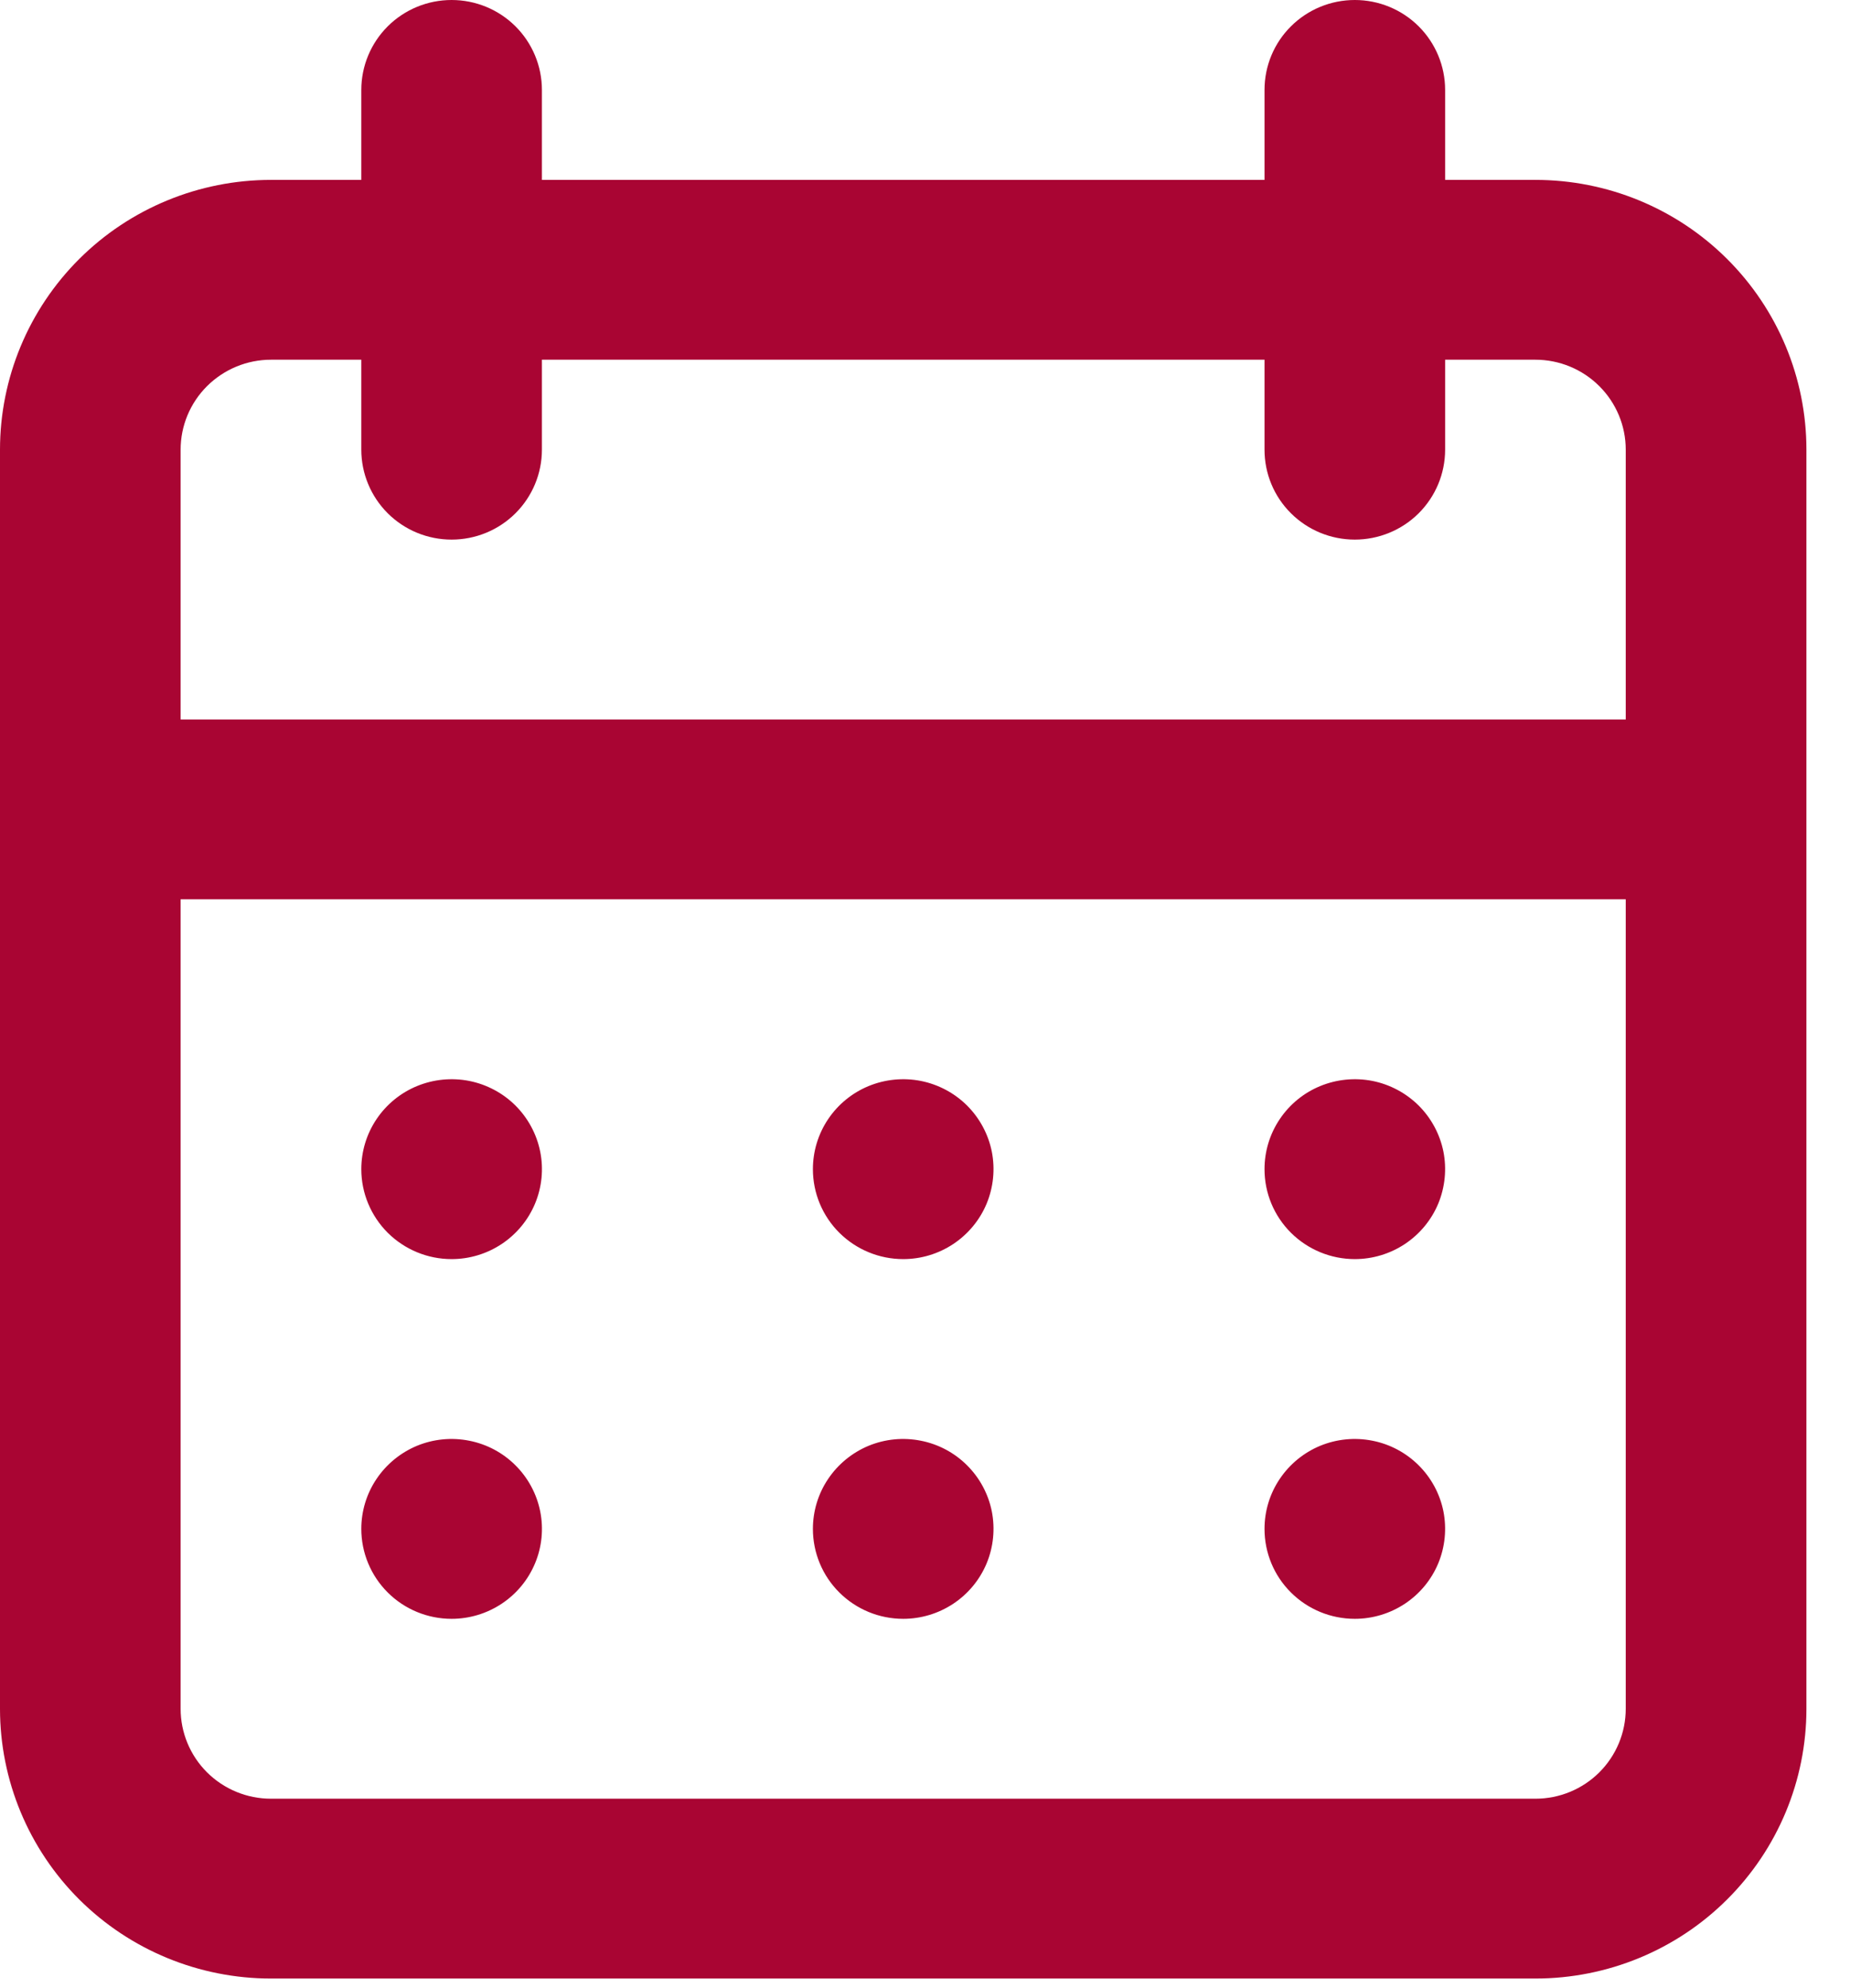 <?xml version="1.0" encoding="UTF-8"?> <svg xmlns="http://www.w3.org/2000/svg" width="27" height="29" viewBox="0 0 27 29" fill="none"><path d="M13.182 23.613C13.443 23.613 13.697 23.536 13.914 23.392C14.131 23.248 14.3 23.043 14.4 22.803C14.499 22.564 14.525 22.3 14.475 22.045C14.424 21.791 14.298 21.557 14.114 21.374C13.93 21.19 13.695 21.065 13.439 21.015C13.183 20.964 12.918 20.99 12.677 21.089C12.437 21.189 12.231 21.357 12.086 21.573C11.941 21.788 11.864 22.042 11.864 22.301C11.864 22.649 12.002 22.983 12.25 23.229C12.497 23.475 12.832 23.613 13.182 23.613ZM19.773 23.613C20.033 23.613 20.288 23.536 20.505 23.392C20.722 23.248 20.891 23.043 20.991 22.803C21.09 22.564 21.116 22.3 21.066 22.045C21.015 21.791 20.889 21.557 20.705 21.374C20.52 21.19 20.286 21.065 20.03 21.015C19.774 20.964 19.509 20.99 19.268 21.089C19.027 21.189 18.822 21.357 18.677 21.573C18.532 21.788 18.455 22.042 18.455 22.301C18.455 22.649 18.593 22.983 18.841 23.229C19.088 23.475 19.423 23.613 19.773 23.613ZM19.773 18.366C20.033 18.366 20.288 18.289 20.505 18.145C20.722 18 20.891 17.796 20.991 17.556C21.09 17.316 21.116 17.052 21.066 16.798C21.015 16.544 20.889 16.31 20.705 16.126C20.52 15.943 20.286 15.818 20.03 15.767C19.774 15.717 19.509 15.743 19.268 15.842C19.027 15.941 18.822 16.109 18.677 16.325C18.532 16.541 18.455 16.794 18.455 17.054C18.455 17.402 18.593 17.735 18.841 17.982C19.088 18.227 19.423 18.366 19.773 18.366ZM13.182 18.366C13.443 18.366 13.697 18.289 13.914 18.145C14.131 18 14.3 17.796 14.4 17.556C14.499 17.316 14.525 17.052 14.475 16.798C14.424 16.544 14.298 16.31 14.114 16.126C13.93 15.943 13.695 15.818 13.439 15.767C13.183 15.717 12.918 15.743 12.677 15.842C12.437 15.941 12.231 16.109 12.086 16.325C11.941 16.541 11.864 16.794 11.864 17.054C11.864 17.402 12.002 17.735 12.25 17.982C12.497 18.227 12.832 18.366 13.182 18.366ZM22.409 2.624H21.091V1.312C21.091 0.964 20.952 0.63 20.705 0.384C20.458 0.138 20.122 0 19.773 0C19.423 0 19.088 0.138 18.841 0.384C18.593 0.63 18.455 0.964 18.455 1.312V2.624H7.909V1.312C7.909 0.964 7.77 0.63 7.523 0.384C7.276 0.138 6.941 0 6.591 0C6.241 0 5.906 0.138 5.659 0.384C5.412 0.63 5.273 0.964 5.273 1.312V2.624H3.955C2.906 2.624 1.9 3.038 1.158 3.776C0.417 4.514 0 5.515 0 6.559V24.925C0 25.969 0.417 26.97 1.158 27.708C1.9 28.446 2.906 28.86 3.955 28.86H22.409C23.458 28.86 24.464 28.446 25.205 27.708C25.947 26.97 26.364 25.969 26.364 24.925V6.559C26.364 5.515 25.947 4.514 25.205 3.776C24.464 3.038 23.458 2.624 22.409 2.624ZM23.727 24.925C23.727 25.273 23.588 25.607 23.341 25.853C23.094 26.099 22.759 26.237 22.409 26.237H3.955C3.605 26.237 3.27 26.099 3.022 25.853C2.775 25.607 2.636 25.273 2.636 24.925V13.118H23.727V24.925ZM23.727 10.495H2.636V6.559C2.636 6.211 2.775 5.878 3.022 5.632C3.27 5.386 3.605 5.247 3.955 5.247H5.273V6.559C5.273 6.907 5.412 7.241 5.659 7.487C5.906 7.733 6.241 7.871 6.591 7.871C6.941 7.871 7.276 7.733 7.523 7.487C7.77 7.241 7.909 6.907 7.909 6.559V5.247H18.455V6.559C18.455 6.907 18.593 7.241 18.841 7.487C19.088 7.733 19.423 7.871 19.773 7.871C20.122 7.871 20.458 7.733 20.705 7.487C20.952 7.241 21.091 6.907 21.091 6.559V5.247H22.409C22.759 5.247 23.094 5.386 23.341 5.632C23.588 5.878 23.727 6.211 23.727 6.559V10.495ZM6.591 18.366C6.852 18.366 7.106 18.289 7.323 18.145C7.54 18 7.709 17.796 7.809 17.556C7.909 17.316 7.935 17.052 7.884 16.798C7.833 16.544 7.707 16.31 7.523 16.126C7.339 15.943 7.104 15.818 6.848 15.767C6.592 15.717 6.327 15.743 6.086 15.842C5.846 15.941 5.64 16.109 5.495 16.325C5.35 16.541 5.273 16.794 5.273 17.054C5.273 17.402 5.412 17.735 5.659 17.982C5.906 18.227 6.241 18.366 6.591 18.366ZM6.591 23.613C6.852 23.613 7.106 23.536 7.323 23.392C7.54 23.248 7.709 23.043 7.809 22.803C7.909 22.564 7.935 22.3 7.884 22.045C7.833 21.791 7.707 21.557 7.523 21.374C7.339 21.19 7.104 21.065 6.848 21.015C6.592 20.964 6.327 20.99 6.086 21.089C5.846 21.189 5.64 21.357 5.495 21.573C5.35 21.788 5.273 22.042 5.273 22.301C5.273 22.649 5.412 22.983 5.659 23.229C5.906 23.475 6.241 23.613 6.591 23.613Z" fill="#A90533"></path></svg> 